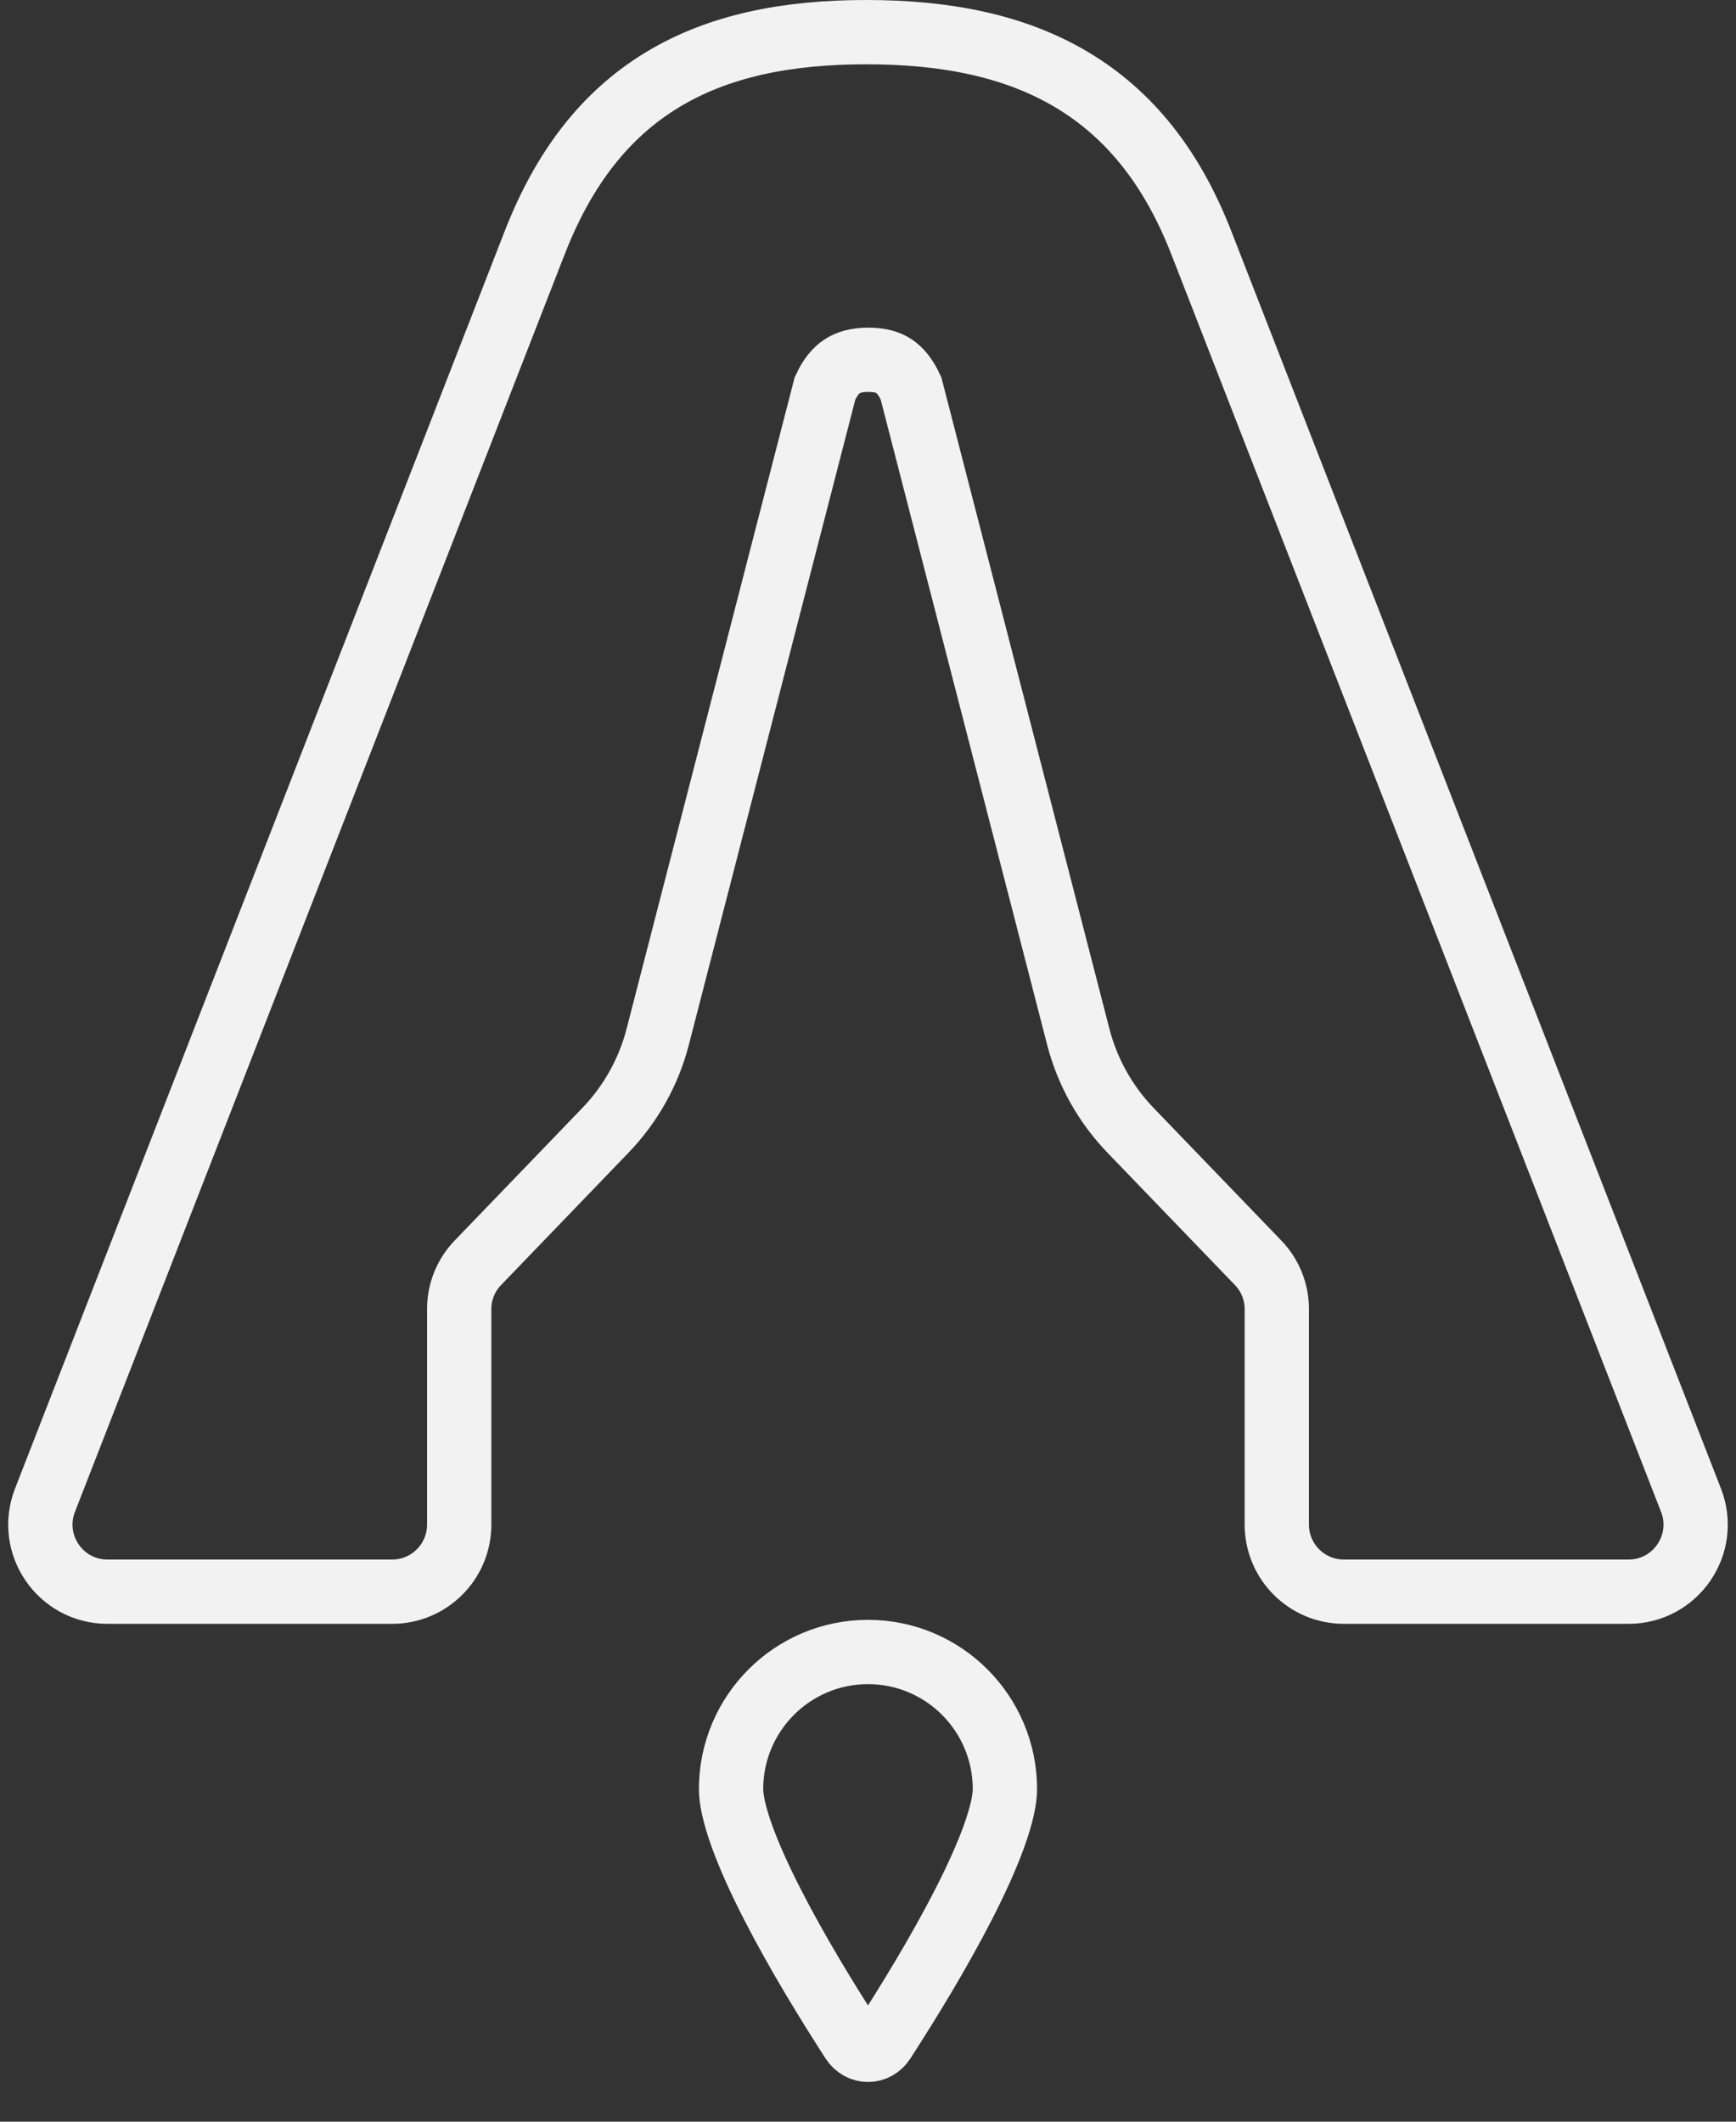 <svg width="54" height="66" viewBox="0 0 54 66" fill="none" xmlns="http://www.w3.org/2000/svg">
<rect x="0" y="0" width="54" height="66" fill="#333333" stroke="none"/>
<path d="M31.259 55.658C31.259 55.975 31.156 56.463 30.922 57.116C30.693 57.751 30.366 58.471 29.982 59.223C29.213 60.728 28.248 62.301 27.477 63.494C27.244 63.855 26.756 63.855 26.522 63.494C25.751 62.301 24.786 60.728 24.018 59.223C23.633 58.471 23.307 57.751 23.078 57.116C22.843 56.463 22.74 55.975 22.74 55.658C22.74 53.298 24.649 51.389 27 51.389C29.351 51.389 31.259 53.298 31.259 55.658Z" stroke="#F2F2F2" stroke-width="2"/>
<path d="M16.642 7.526L16.641 7.527L1.399 46.669C0.866 48.037 1.875 49.513 3.343 49.513H12.197C13.35 49.513 14.284 48.579 14.284 47.426V40.719C14.284 40.184 14.491 39.67 14.862 39.285L18.832 35.162C19.617 34.347 20.178 33.344 20.46 32.248L25.663 12.08C25.831 11.714 26.016 11.514 26.192 11.398C26.376 11.275 26.629 11.192 27.012 11.192C27.394 11.192 27.639 11.275 27.814 11.394C27.983 11.508 28.166 11.707 28.337 12.079L33.54 32.248C33.822 33.344 34.383 34.347 35.167 35.162L39.138 39.285C39.509 39.67 39.716 40.184 39.716 40.719V47.426C39.716 48.579 40.65 49.513 41.803 49.513H50.657C52.125 49.513 53.134 48.037 52.601 46.669L37.359 7.527L37.358 7.526C36.46 5.23 35.147 3.562 33.351 2.488C31.573 1.423 29.421 1 26.945 1C24.47 1 22.342 1.423 20.588 2.492C18.818 3.57 17.536 5.239 16.642 7.526Z" stroke="#F2F2F2" stroke-width="2"/>
</svg>

